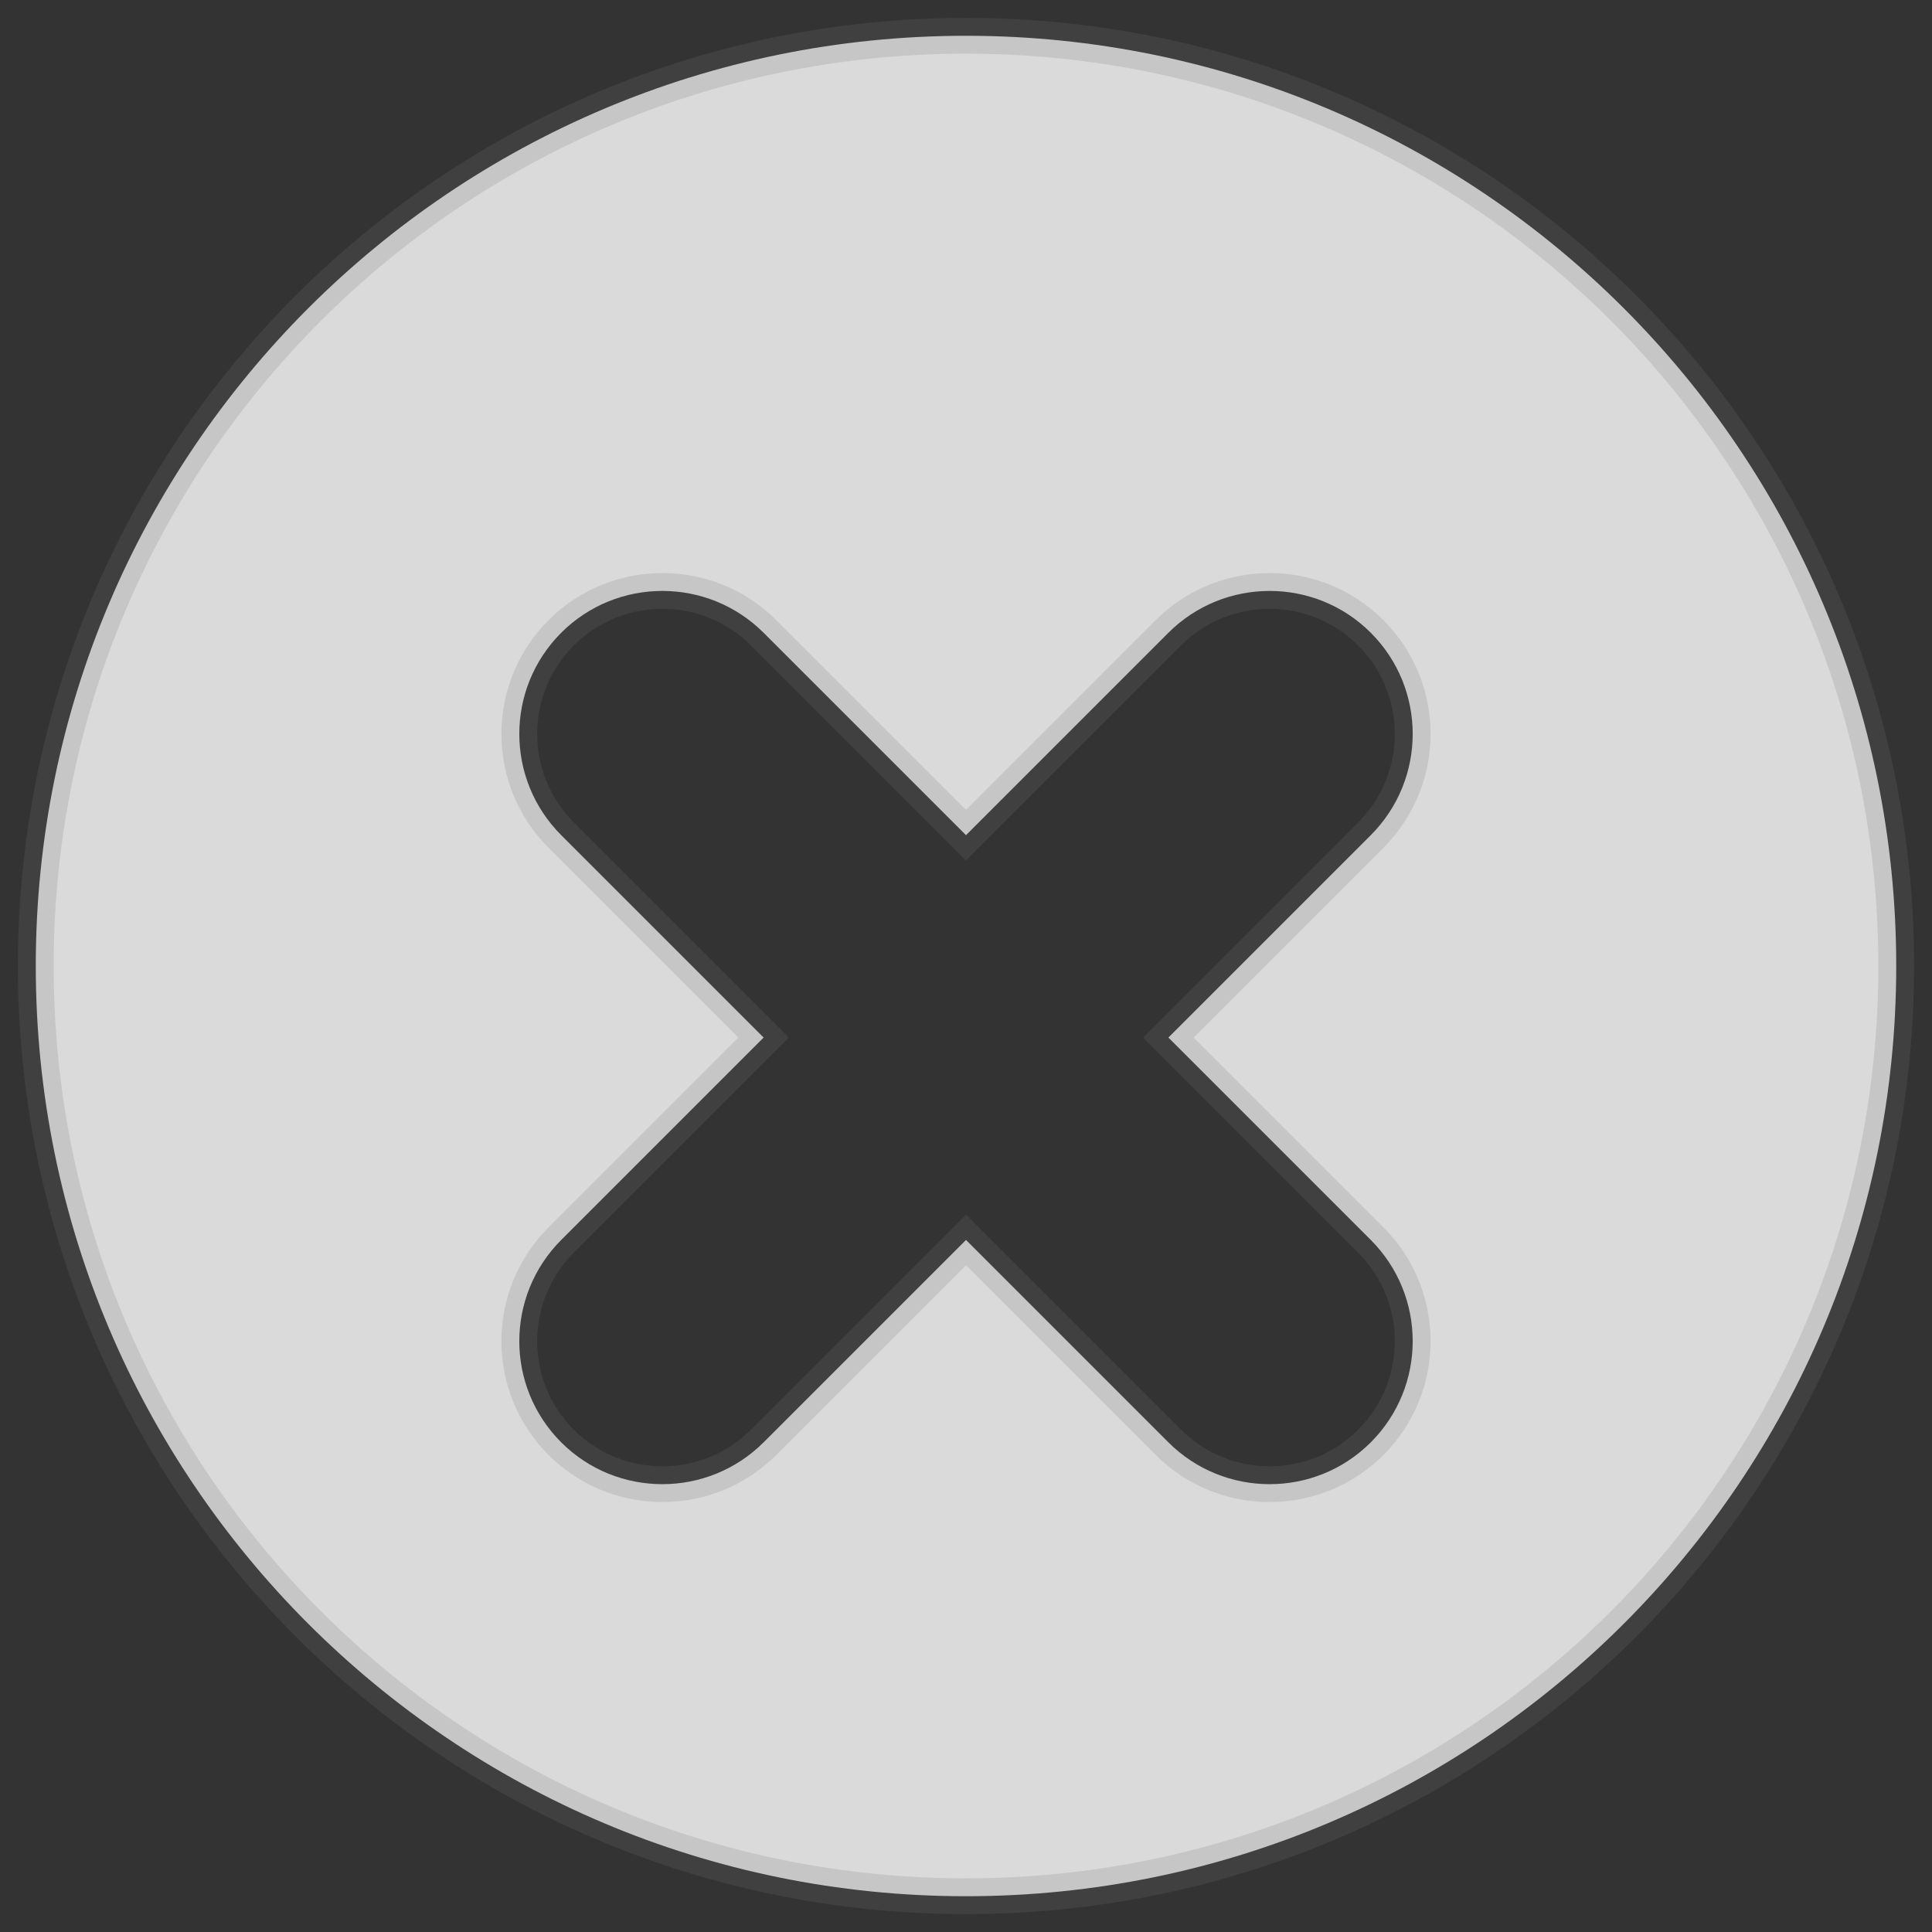 <svg width="54px" height="54px" viewBox="0 0 54 54" version="1.1"
     xmlns="http://www.w3.org/2000/svg"
     xmlns:xlink="http://www.w3.org/1999/xlink"
     xmlns:sketch="http://www.bohemiancoding.com/sketch/ns">
    <rect x="0" y="0" width="54" height="54" fill="#333333" stroke="none"/>
    <title>Error</title>
    <defs></defs>
    <g id="Page-1" stroke="none" stroke-width="1" fill="none"
       fill-rule="evenodd" sketch:type="MSPage">
        <g id="Check-+-Oval-2" sketch:type="MSLayerGroup" stroke="#747474"
           stroke-opacity="0.199" fill="#FFFFFF"
           fill-opacity="0.817">
            <path d="M32.657,29 L38.311,23.346 C39.877,21.78 39.876,19.248 38.314,17.686 C36.755,16.127 34.218,16.126 32.654,17.689 L27,23.343 L21.346,17.689 C19.782,16.126 17.245,16.127 15.686,17.686 C14.124,19.248 14.123,21.78 15.689,23.346 L21.343,29 L15.689,34.654 C14.123,36.22 14.124,38.752 15.686,40.314 C17.245,41.873 19.782,41.874 21.346,40.311 L27,34.657 L32.654,40.311 C34.218,41.874 36.755,41.873 38.314,40.314 C39.876,38.752 39.877,36.22 38.311,34.654 L32.657,29 Z M27,53 C41.359,53 53,41.359 53,27 C53,12.641 41.359,1 27,1 C12.641,1 1,12.641 1,27 C1,41.359 12.641,53 27,53 Z"
                  id="Oval-2" sketch:type="MSShapeGroup"></path>
        </g>
    </g>
</svg>